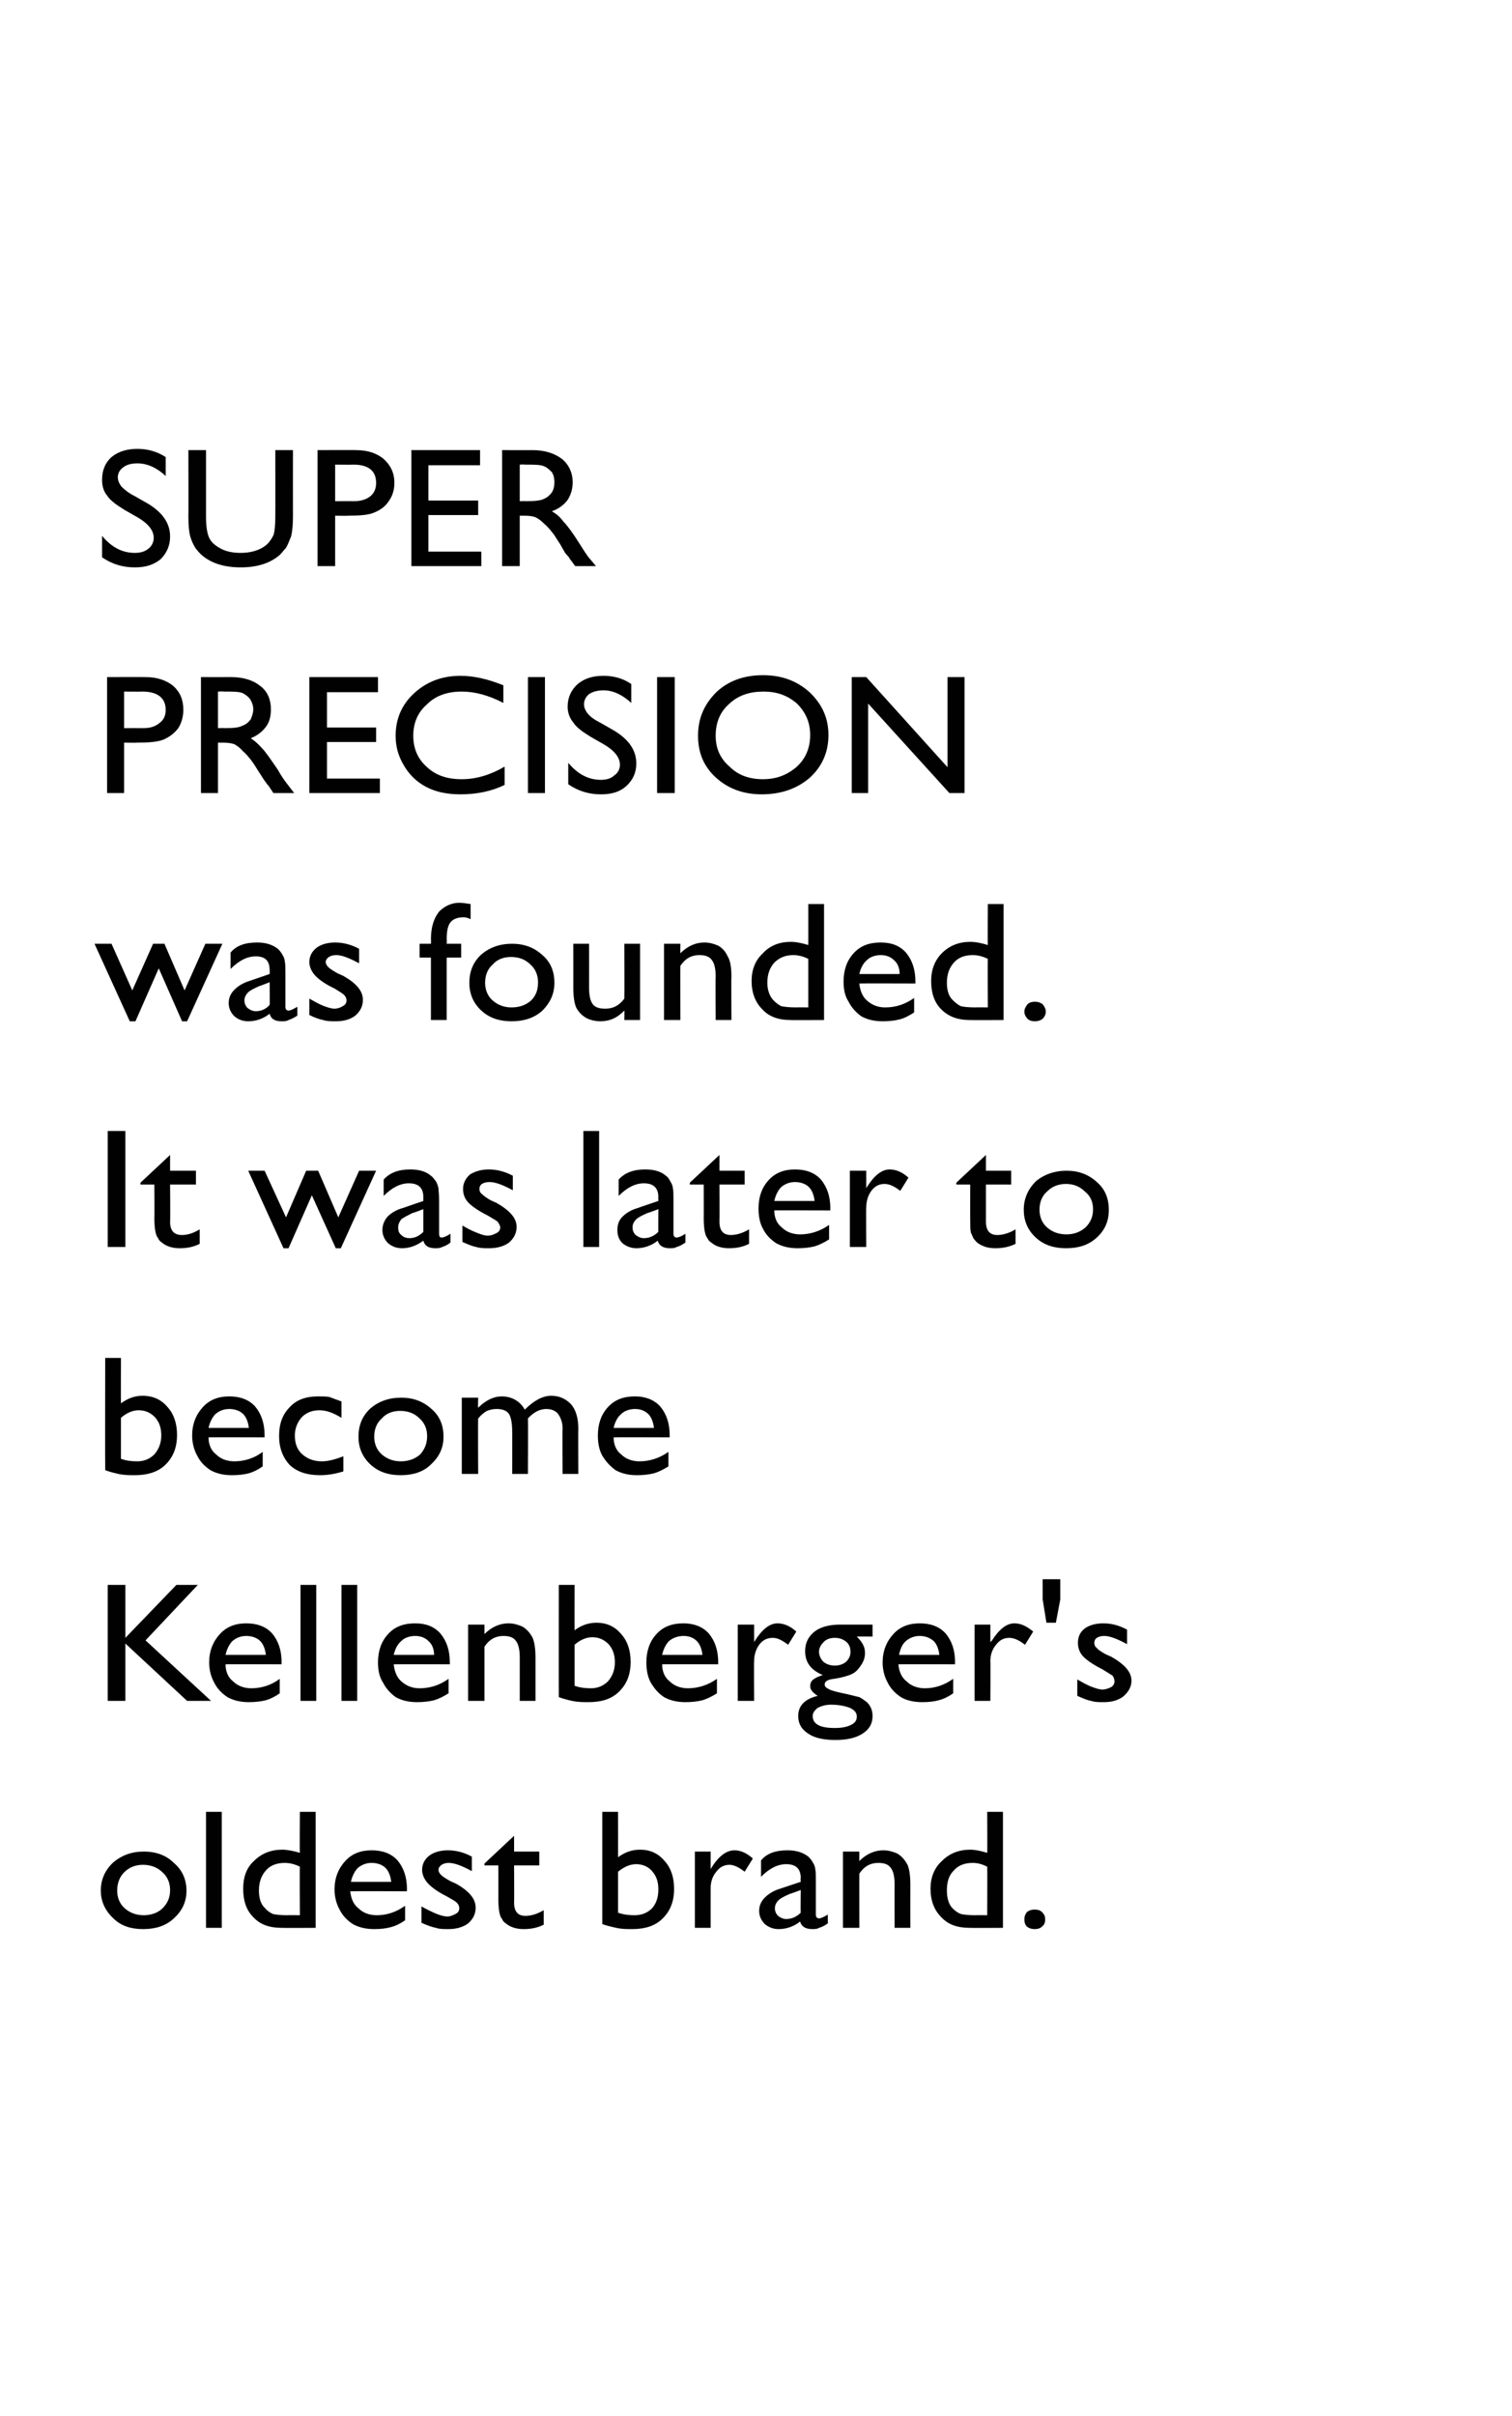 <?xml version="1.0" standalone="no"?><!DOCTYPE svg PUBLIC "-//W3C//DTD SVG 1.1//EN" "http://www.w3.org/Graphics/SVG/1.1/DTD/svg11.dtd"><svg xmlns="http://www.w3.org/2000/svg" version="1.1" width="240px" height="383.2px" viewBox="0 0 240 383.2"><desc>SUPER PRECISION was founded. It was later to become Kellenberger's oldest brand.</desc><defs/><g id="Polygon95357"><path d="m22.8 293.7c2 0 3.6.6 4.8 1.8c1.3 1.1 2 2.6 2 4.4c0 1.8-.7 3.2-2 4.4c-1.3 1.2-2.9 1.7-4.9 1.7c-1.9 0-3.5-.5-4.7-1.7c-1.3-1.2-2-2.7-2-4.4c0-1.8.7-3.3 2-4.5c1.3-1.1 2.9-1.7 4.8-1.7zm-.1 2.1c-1.2 0-2.2.4-3 1.2c-.7.7-1.1 1.7-1.1 2.9c0 1.1.4 2.1 1.2 2.8c.8.7 1.8 1.1 3 1.1c1.2 0 2.3-.4 3-1.1c.8-.8 1.2-1.7 1.2-2.9c0-1.1-.4-2.1-1.2-2.8c-.8-.8-1.9-1.2-3.1-1.2zm10-8.4l2.5 0l0 18.4l-2.5 0l0-18.4zm14.9 0l2.5 0l0 18.4c0 0-5.38.03-5.4 0c-1.9 0-3.4-.5-4.5-1.7c-1.1-1.1-1.6-2.6-1.6-4.5c0-1.8.5-3.3 1.7-4.4c1.2-1.2 2.7-1.8 4.5-1.8c.8 0 1.8.2 2.8.5c-.05.05 0-6.5 0-6.5zm0 16.4c0 0-.05-7.72 0-7.7c-.8-.4-1.6-.6-2.4-.6c-1.3 0-2.3.4-3 1.2c-.7.8-1.1 1.8-1.1 3.2c0 1.2.3 2.2 1 2.8c.3.4.8.7 1.2.9c.4.1 1.2.2 2.3.2c.01-.03 2 0 2 0zm17-3.8c0 0-8.95-.03-9 0c.1 1.1.5 2.1 1.3 2.7c.7.7 1.7 1.1 2.9 1.1c1.6 0 3.1-.5 4.5-1.5c0 0 0 2.3 0 2.3c-.7.5-1.5.9-2.3 1.1c-.7.2-1.6.3-2.6.3c-1.4 0-2.5-.3-3.4-.8c-.9-.6-1.6-1.3-2.1-2.3c-.5-.9-.8-2-.8-3.2c0-1.8.6-3.3 1.7-4.5c1.1-1.2 2.5-1.7 4.2-1.7c1.7 0 3.1.5 4.1 1.6c1 1.2 1.5 2.7 1.5 4.6c-.04-.03 0 .3 0 .3zm-8.9-1.5c0 0 6.4 0 6.4 0c-.1-.9-.4-1.7-.9-2.2c-.5-.5-1.3-.8-2.2-.8c-.9 0-1.6.3-2.2.8c-.5.5-.9 1.3-1.1 2.2zm11.2 6.5c0 0 0-2.6 0-2.6c.7.4 1.5.8 2.2 1.1c.7.3 1.4.5 1.9.5c.5 0 .9-.2 1.3-.4c.4-.2.6-.5.6-.9c0-.3-.1-.6-.4-.9c-.2-.2-.7-.5-1.6-1c-1.6-.8-2.6-1.6-3.1-2.2c-.5-.6-.8-1.3-.8-2c0-.9.4-1.7 1.2-2.3c.7-.5 1.7-.8 2.9-.8c1.2 0 2.5.3 3.8 1c0 0 0 2.3 0 2.3c-1.5-.8-2.7-1.3-3.7-1.3c-.4 0-.8.1-1.1.3c-.3.2-.5.5-.5.8c0 .3.2.6.4.8c.3.3.8.6 1.5 1c0 0 .9.4.9.4c2.1 1.2 3.1 2.4 3.1 3.8c0 1-.4 1.8-1.2 2.5c-.8.6-1.9.9-3.1.9c-.8 0-1.5 0-2-.2c-.6-.1-1.4-.4-2.3-.8zm10-9.4l4.7-4.4l0 2.5l4 0l0 2.2l-4 0c0 0 .03 5.9 0 5.9c0 1.4.6 2.1 1.8 2.1c.9 0 1.9-.3 2.9-.9c0 0 0 2.3 0 2.3c-1 .5-2 .7-3.2.7c-1.1 0-2.1-.3-2.8-.9c-.3-.2-.5-.4-.6-.7c-.2-.2-.3-.5-.4-.9c-.1-.4-.2-1.2-.2-2.3c.02.04 0-5.3 0-5.3l-2.2 0l0-.3zm18.7-8.2l2.5 0c0 0 .01 7.17 0 7.2c1.1-.8 2.2-1.2 3.5-1.2c1.6 0 2.9.6 3.9 1.8c1 1.1 1.5 2.6 1.5 4.4c0 2-.6 3.5-1.8 4.7c-1.2 1.2-2.8 1.7-4.9 1.7c-.8 0-1.6 0-2.5-.2c-.9-.2-1.7-.4-2.2-.6c0-.04 0-17.8 0-17.8zm5.4 8.3c-1 0-1.9.4-2.9 1.2c0 0 0 6.5 0 6.5c.9.3 1.7.4 2.6.4c1.2 0 2.1-.4 2.8-1.1c.7-.8 1-1.8 1-3c0-1.2-.3-2.1-1-2.9c-.6-.7-1.5-1.1-2.5-1.1c0 0 0 0 0 0zm11.8-2l0 2.8c0 0 .13-.23.1-.2c1.2-1.9 2.4-2.8 3.7-2.8c.9 0 1.9.4 2.9 1.3c0 0-1.3 2.1-1.3 2.1c-.9-.7-1.7-1.1-2.4-1.1c-.8 0-1.5.3-2.1 1.1c-.6.7-.9 1.6-.9 2.6c-.01-.01 0 6.3 0 6.3l-2.5 0l0-12.1l2.5 0zm16.7 4.8c0 0 0 5.2 0 5.2c0 .4.2.6.5.6c.3 0 .7-.2 1.4-.6c0 0 0 1.4 0 1.4c-.6.4-1 .6-1.4.7c-.3.2-.7.2-1.1.2c-1 0-1.7-.4-1.9-1.2c-1 .8-2.2 1.2-3.4 1.2c-.9 0-1.6-.3-2.2-.8c-.6-.6-.9-1.3-.9-2.1c0-.8.3-1.5.9-2.1c.6-.6 1.4-1.1 2.4-1.4c.04-.01 3.3-1.1 3.3-1.1c0 0-.05-.61 0-.6c0-1.5-.8-2.2-2.3-2.2c-1.4 0-2.7.7-4 2c0 0 0-2.6 0-2.6c.9-1.1 2.3-1.6 4.2-1.6c1.3 0 2.4.3 3.3 1c.2.2.5.5.7.9c.2.3.4.7.4 1.1c.1.3.1 1 .1 2zm-4.7 5.9c.8 0 1.6-.3 2.3-1c-.05.03 0-3.6 0-3.6c0 0-1.73.65-1.7.6c-.9.4-1.5.7-1.8 1c-.4.4-.6.8-.6 1.3c0 .5.2.9.5 1.2c.4.3.8.5 1.3.5c0 0 0 0 0 0zm11.6-10.7c0 0-.01 1.54 0 1.5c1.1-1.1 2.4-1.7 3.8-1.7c.8 0 1.5.2 2.2.5c.7.4 1.2 1 1.6 1.7c.3.6.5 1.7.5 3.2c-.01-.01 0 6.9 0 6.9l-2.5 0c0 0-.02-6.88 0-6.9c0-1.2-.2-2.1-.6-2.6c-.4-.6-1.1-.8-2-.8c-1.2 0-2.2.5-3 1.7c-.01-.03 0 8.6 0 8.6l-2.6 0l0-12.1l2.6 0zm20.3-6.3l2.5 0l0 18.4c0 0-5.31.03-5.3 0c-1.9 0-3.4-.5-4.5-1.7c-1.1-1.1-1.7-2.6-1.7-4.5c0-1.8.6-3.3 1.8-4.4c1.2-1.2 2.7-1.8 4.5-1.8c.8 0 1.7.2 2.7.5c.03.05 0-6.5 0-6.5zm0 16.4c0 0 .03-7.72 0-7.7c-.8-.4-1.5-.6-2.3-.6c-1.3 0-2.3.4-3 1.2c-.8.8-1.1 1.8-1.1 3.2c0 1.2.3 2.2.9 2.8c.4.4.8.7 1.3.9c.4.1 1.2.2 2.3.2c-.01-.03 1.9 0 1.9 0zm7.5-.9c.5 0 .9.1 1.2.4c.4.4.5.7.5 1.2c0 .4-.1.8-.5 1.1c-.3.3-.7.4-1.2.4c-.4 0-.8-.1-1.2-.4c-.3-.3-.4-.7-.4-1.1c0-.5.1-.8.4-1.2c.4-.3.8-.4 1.2-.4z" stroke="none" fill="#010102"/></g><g id="Polygon95356"><path d="m28 251.4l3.4 0l-8.3 8.8l10.4 9.6l-3.8 0l-9.8-9.1l0 9.1l-2.8 0l0-18.4l2.8 0l0 8.4l8.1-8.4zm16.7 12.6c0 0-8.95-.03-8.9 0c0 1.1.4 2.1 1.2 2.7c.7.7 1.7 1.1 2.9 1.1c1.6 0 3.2-.5 4.5-1.5c0 0 0 2.3 0 2.3c-.7.5-1.5.9-2.2 1.1c-.8.2-1.7.3-2.7.3c-1.4 0-2.5-.3-3.4-.8c-.9-.6-1.6-1.3-2.1-2.3c-.5-.9-.8-2-.8-3.2c0-1.8.6-3.3 1.7-4.5c1.1-1.2 2.5-1.7 4.2-1.7c1.7 0 3.1.5 4.1 1.6c1 1.2 1.5 2.7 1.5 4.6c-.03-.03 0 .3 0 .3zm-8.9-1.5c0 0 6.4 0 6.4 0c-.1-.9-.4-1.7-.9-2.2c-.5-.5-1.3-.8-2.2-.8c-.9 0-1.6.3-2.2.8c-.5.5-.9 1.3-1.1 2.2zm11.9-11.1l2.5 0l0 18.4l-2.5 0l0-18.4zm6.5 0l2.5 0l0 18.4l-2.5 0l0-18.4zm17.2 12.6c0 0-8.91-.03-8.9 0c.1 1.1.5 2.1 1.2 2.7c.8.7 1.7 1.1 2.9 1.1c1.7 0 3.2-.5 4.6-1.5c0 0 0 2.3 0 2.3c-.8.5-1.6.9-2.3 1.1c-.8.2-1.7.3-2.7.3c-1.4 0-2.5-.3-3.4-.8c-.8-.6-1.5-1.3-2-2.3c-.6-.9-.8-2-.8-3.2c0-1.8.5-3.3 1.6-4.5c1.1-1.2 2.5-1.7 4.3-1.7c1.7 0 3 .5 4 1.6c1 1.2 1.5 2.7 1.5 4.6c0-.03 0 .3 0 .3zm-8.9-1.5c0 0 6.4 0 6.4 0c0-.9-.3-1.7-.9-2.2c-.5-.5-1.2-.8-2.1-.8c-.9 0-1.7.3-2.2.8c-.6.5-1 1.3-1.2 2.2zm14.4-4.8c0 0 0 1.54 0 1.5c1.1-1.1 2.4-1.7 3.8-1.7c.8 0 1.5.2 2.2.5c.7.4 1.2 1 1.6 1.7c.3.6.5 1.7.5 3.2c.01-.01 0 6.9 0 6.9l-2.5 0c0 0 0-6.88 0-6.9c0-1.2-.2-2.1-.6-2.6c-.4-.6-1.1-.8-2-.8c-1.2 0-2.2.5-3 1.7c0-.03 0 8.6 0 8.6l-2.6 0l0-12.1l2.6 0zm11.8-6.3l2.5 0c0 0-.02 7.17 0 7.2c1.1-.8 2.2-1.2 3.5-1.2c1.6 0 2.9.6 3.9 1.8c1 1.1 1.5 2.6 1.5 4.4c0 2-.6 3.5-1.8 4.7c-1.2 1.2-2.8 1.7-4.9 1.7c-.8 0-1.7 0-2.6-.2c-.9-.2-1.6-.4-2.1-.6c-.02-.04 0-17.8 0-17.8zm5.3 8.3c-.9 0-1.9.4-2.8 1.2c0 0 0 6.5 0 6.5c.8.3 1.7.4 2.6.4c1.1 0 2-.4 2.7-1.1c.7-.8 1.1-1.8 1.1-3c0-1.2-.3-2.1-1-2.9c-.7-.7-1.5-1.1-2.6-1.1c0 0 0 0 0 0zm20 4.3c0 0-8.94-.03-8.9 0c0 1.1.4 2.1 1.2 2.7c.7.7 1.7 1.1 2.9 1.1c1.6 0 3.2-.5 4.6-1.5c0 0 0 2.3 0 2.3c-.8.5-1.6.9-2.3 1.1c-.8.2-1.7.3-2.7.3c-1.4 0-2.5-.3-3.4-.8c-.9-.6-1.5-1.3-2.1-2.3c-.5-.9-.7-2-.7-3.2c0-1.8.5-3.3 1.6-4.5c1.1-1.2 2.5-1.7 4.3-1.7c1.6 0 3 .5 4 1.6c1 1.2 1.5 2.7 1.5 4.6c-.02-.03 0 .3 0 .3zm-8.9-1.5c0 0 6.4 0 6.4 0c-.1-.9-.4-1.7-.9-2.2c-.5-.5-1.2-.8-2.1-.8c-.9 0-1.7.3-2.3.8c-.5.5-.9 1.3-1.1 2.2zm14.6-4.8l0 2.8c0 0 .1-.23.1-.2c1.2-1.9 2.4-2.8 3.6-2.8c1 0 2 .4 3 1.3c0 0-1.3 2.1-1.3 2.1c-.9-.7-1.7-1.1-2.4-1.1c-.9 0-1.6.3-2.2 1.1c-.5.7-.8 1.6-.8 2.6c-.04-.01 0 6.3 0 6.3l-2.6 0l0-12.1l2.6 0zm10.9 8c-1.9-.8-2.8-2-2.8-3.8c0-1.3.5-2.3 1.5-3.1c.9-.7 2.3-1.1 4-1.1c.01 0 5.2 0 5.2 0l0 1.9c0 0-2.53-.03-2.5 0c.5.5.8.9 1 1.3c.2.4.3.8.3 1.3c0 .7-.2 1.3-.6 1.9c-.4.6-.8 1.1-1.4 1.4c-.6.3-1.6.6-2.9.8c-1 .1-1.5.4-1.5.9c0 .3.2.5.6.7c.3.2 1 .4 1.9.6c1.5.3 2.5.6 3 .7c.4.2.8.5 1.2.8c.6.6.9 1.3.9 2.2c0 1.2-.5 2.1-1.6 2.8c-1.1.7-2.5 1-4.3 1c-1.8 0-3.3-.3-4.3-1c-1.1-.7-1.6-1.6-1.6-2.8c0-1.6 1-2.7 3.1-3.2c-.8-.5-1.2-1-1.2-1.5c0-.4.1-.8.5-1.1c.4-.3.9-.5 1.5-.7c0 0 0 0 0 0zm1.9-5.9c-.7 0-1.3.2-1.7.6c-.5.5-.8 1-.8 1.6c0 .6.3 1.2.7 1.6c.5.4 1.1.6 1.8.6c.7 0 1.3-.2 1.8-.6c.5-.5.7-1 .7-1.6c0-.6-.2-1.2-.7-1.6c-.5-.4-1.1-.6-1.8-.6zm-.6 10.6c-.8 0-1.5.2-2.1.5c-.5.4-.8.8-.8 1.3c0 1.3 1.2 1.9 3.5 1.9c1.2 0 2-.2 2.6-.5c.6-.3.9-.7.9-1.3c0-.6-.3-1-1.1-1.4c-.8-.3-1.8-.5-3-.5zm19.7-6.4c0 0-8.96-.03-9 0c.1 1.1.5 2.1 1.3 2.7c.7.7 1.7 1.1 2.9 1.1c1.6 0 3.1-.5 4.5-1.5c0 0 0 2.3 0 2.3c-.7.5-1.5.9-2.3 1.1c-.7.2-1.6.3-2.6.3c-1.4 0-2.6-.3-3.4-.8c-.9-.6-1.6-1.3-2.1-2.3c-.5-.9-.8-2-.8-3.2c0-1.8.6-3.3 1.7-4.5c1.1-1.2 2.5-1.7 4.2-1.7c1.7 0 3.1.5 4.1 1.6c1 1.2 1.5 2.7 1.5 4.6c-.05-.03 0 .3 0 .3zm-8.9-1.5c0 0 6.4 0 6.4 0c-.1-.9-.4-1.7-.9-2.2c-.6-.5-1.3-.8-2.2-.8c-.9 0-1.6.3-2.2.8c-.6.5-.9 1.3-1.1 2.2zm14.5-4.8l0 2.8c0 0 .17-.23.2-.2c1.2-1.9 2.4-2.8 3.6-2.8c1 0 1.9.4 3 1.3c0 0-1.3 2.1-1.3 2.1c-.9-.7-1.7-1.1-2.5-1.1c-.8 0-1.5.3-2.1 1.1c-.6.7-.9 1.6-.9 2.6c.04-.01 0 6.3 0 6.3l-2.5 0l0-12.1l2.5 0zm10.4-.3l-1.5 0l-.6-3.7l0-3.2l2.8 0l0 3.2l-.7 3.7zm3.4 11.6c0 0 0-2.6 0-2.6c.7.4 1.4.8 2.1 1.1c.8.3 1.4.5 1.9.5c.5 0 1-.2 1.4-.4c.3-.2.5-.5.5-.9c0-.3-.1-.6-.3-.9c-.3-.2-.8-.5-1.6-1c-1.6-.8-2.7-1.6-3.2-2.2c-.5-.6-.7-1.3-.7-2c0-.9.3-1.7 1.1-2.3c.7-.5 1.7-.8 2.9-.8c1.3 0 2.5.3 3.8 1c0 0 0 2.3 0 2.3c-1.5-.8-2.7-1.3-3.6-1.3c-.5 0-.9.1-1.2.3c-.3.2-.4.5-.4.8c0 .3.1.6.4.8c.2.3.7.6 1.4 1c0 0 .9.4.9.4c2.1 1.2 3.2 2.4 3.2 3.8c0 1-.5 1.8-1.3 2.5c-.8.6-1.8.9-3.1.9c-.8 0-1.4 0-2-.2c-.6-.1-1.3-.4-2.2-.8z" stroke="none" fill="#010102"/></g><g id="Polygon95355"><path d="m16.7 215.4l2.5 0c0 0-.03 7.17 0 7.2c1.1-.8 2.2-1.2 3.4-1.2c1.7 0 3 .6 4 1.8c1 1.1 1.5 2.6 1.5 4.4c0 2-.6 3.5-1.8 4.7c-1.2 1.2-2.9 1.7-4.9 1.7c-.8 0-1.7 0-2.6-.2c-.9-.2-1.6-.4-2.1-.6c-.03-.04 0-17.8 0-17.8zm5.3 8.3c-.9 0-1.9.4-2.8 1.2c0 0 0 6.5 0 6.5c.8.3 1.7.4 2.6.4c1.1 0 2-.4 2.7-1.1c.7-.8 1.1-1.8 1.1-3c0-1.2-.3-2.1-1-2.9c-.7-.7-1.5-1.1-2.6-1.1c0 0 0 0 0 0zm20 4.3c0 0-8.95-.03-8.9 0c0 1.1.4 2.1 1.2 2.7c.7.7 1.7 1.1 2.9 1.1c1.6 0 3.2-.5 4.5-1.5c0 0 0 2.3 0 2.3c-.7.5-1.5.9-2.2 1.1c-.8.2-1.7.3-2.7.3c-1.4 0-2.5-.3-3.4-.8c-.9-.6-1.6-1.3-2.1-2.3c-.5-.9-.8-2-.8-3.2c0-1.8.6-3.3 1.7-4.5c1.1-1.2 2.5-1.7 4.2-1.7c1.7 0 3.1.5 4.1 1.6c1 1.2 1.5 2.7 1.5 4.6c-.03-.03 0 .3 0 .3zm-8.9-1.5c0 0 6.4 0 6.4 0c-.1-.9-.4-1.7-.9-2.2c-.5-.5-1.3-.8-2.2-.8c-.9 0-1.6.3-2.2.8c-.5.5-.9 1.3-1.1 2.2zm18 5.3c1 0 2.1-.3 3.4-.8c0 0 0 2.4 0 2.4c-1.3.4-2.5.6-3.7.6c-2 0-3.6-.5-4.8-1.6c-1.1-1.2-1.7-2.7-1.7-4.6c0-1.9.5-3.4 1.7-4.6c1.1-1.2 2.6-1.7 4.5-1.7c.7 0 1.3 0 1.8.1c.5.2 1.1.4 1.9.7c0 0 0 2.6 0 2.6c-1.3-.8-2.4-1.2-3.5-1.2c-1.2 0-2.1.4-2.8 1.1c-.7.8-1.1 1.8-1.1 2.9c0 1.3.4 2.3 1.2 3c.8.7 1.8 1.1 3.1 1.1c0 0 0 0 0 0zm12.6-10.1c1.9 0 3.5.6 4.8 1.8c1.3 1.1 1.9 2.6 1.9 4.4c0 1.8-.7 3.2-2 4.4c-1.2 1.2-2.9 1.7-4.8 1.7c-1.9 0-3.5-.5-4.8-1.7c-1.3-1.2-1.9-2.7-1.9-4.4c0-1.8.6-3.3 1.9-4.5c1.3-1.1 2.9-1.7 4.9-1.7zm-.2 2.1c-1.2 0-2.2.4-2.9 1.2c-.8.7-1.2 1.7-1.2 2.9c0 1.1.4 2.1 1.2 2.8c.8.7 1.8 1.1 3 1.1c1.3 0 2.3-.4 3.1-1.1c.7-.8 1.1-1.7 1.1-2.9c0-1.1-.4-2.1-1.2-2.8c-.8-.8-1.8-1.2-3.1-1.2zm23.2-.3c-1 0-2 .5-2.9 1.5c.04.02 0 8.8 0 8.8l-2.5 0c0 0 .02-6.72 0-6.7c0-1.4-.2-2.3-.5-2.8c-.4-.6-1.1-.8-2-.8c-.5 0-1 .1-1.5.3c-.4.2-.9.6-1.4 1.2c-.05.02 0 8.8 0 8.8l-2.6 0l0-12.1l2.6 0c0 0-.05 1.59 0 1.6c1.2-1.2 2.5-1.8 3.7-1.8c1.6 0 2.9.7 3.7 2.1c1.4-1.4 2.8-2.2 4.2-2.2c1.3 0 2.3.5 3.1 1.3c.8.9 1.2 2.2 1.2 4c-.04-.03 0 7.1 0 7.1l-2.5 0c0 0-.04-7.16 0-7.2c0-1-.3-1.7-.7-2.3c-.4-.5-1-.8-1.9-.8c0 0 0 0 0 0zm19.6 4.5c0 0-8.92-.03-8.9 0c0 1.1.4 2.1 1.2 2.7c.7.7 1.7 1.1 2.9 1.1c1.6 0 3.2-.5 4.6-1.5c0 0 0 2.3 0 2.3c-.8.5-1.6.9-2.3 1.1c-.8.2-1.7.3-2.7.3c-1.4 0-2.5-.3-3.4-.8c-.8-.6-1.5-1.3-2.1-2.3c-.5-.9-.7-2-.7-3.2c0-1.8.5-3.3 1.6-4.5c1.1-1.2 2.5-1.7 4.3-1.7c1.6 0 3 .5 4 1.6c1 1.2 1.5 2.7 1.5 4.6c-.01-.03 0 .3 0 .3zm-8.9-1.5c0 0 6.4 0 6.4 0c-.1-.9-.4-1.7-.9-2.2c-.5-.5-1.2-.8-2.1-.8c-.9 0-1.7.3-2.2.8c-.6.5-1 1.3-1.2 2.2z" stroke="none" fill="#010102"/></g><g id="Polygon95354"><path d="m17.1 179.4l2.8 0l0 18.4l-2.8 0l0-18.4zm5.2 8.2l4.7-4.4l0 2.5l4.1 0l0 2.2l-4.1 0c0 0 .05 5.9 0 5.9c0 1.4.6 2.1 1.9 2.1c.9 0 1.8-.3 2.8-.9c0 0 0 2.3 0 2.3c-1 .5-2 .7-3.2.7c-1.1 0-2.1-.3-2.8-.9c-.3-.2-.5-.4-.6-.7c-.2-.2-.3-.5-.4-.9c-.1-.4-.2-1.2-.2-2.3c.04.04 0-5.3 0-5.3l-2.2 0l0-.3zm34.7-1.9l2.7 0l-5.6 12.3l-.8 0l-3.8-8.4l-3.7 8.4l-.8 0l-5.6-12.3l2.6 0l3.4 7.4l3.2-7.4l1.9 0l3.2 7.4l3.3-7.4zm12.7 4.8c0 0 0 5.2 0 5.2c0 .4.1.6.4.6c.3 0 .8-.2 1.4-.6c0 0 0 1.4 0 1.4c-.5.4-1 .6-1.3.7c-.4.2-.7.2-1.1.2c-1.1 0-1.7-.4-1.9-1.2c-1.1.8-2.2 1.2-3.4 1.2c-.9 0-1.6-.3-2.2-.8c-.6-.6-.9-1.3-.9-2.1c0-.8.3-1.5.8-2.1c.6-.6 1.4-1.1 2.5-1.4c-.01-.01 3.2-1.1 3.2-1.1c0 0 0-.61 0-.6c0-1.5-.8-2.2-2.3-2.2c-1.4 0-2.7.7-4 2c0 0 0-2.6 0-2.6c1-1.1 2.4-1.6 4.2-1.6c1.4 0 2.5.3 3.3 1c.3.2.5.5.8.9c.2.3.3.7.4 1.1c0 .3.1 1 .1 2zm-4.7 5.9c.8 0 1.5-.3 2.2-1c0 .03 0-3.6 0-3.6c0 0-1.68.65-1.7.6c-.8.4-1.4.7-1.8 1c-.3.4-.5.8-.5 1.3c0 .5.1.9.5 1.2c.3.3.7.5 1.3.5c0 0 0 0 0 0zm8.4.6c0 0 0-2.6 0-2.6c.7.4 1.4.8 2.2 1.1c.7.3 1.3.5 1.8.5c.6 0 1-.2 1.4-.4c.4-.2.6-.5.6-.9c0-.3-.2-.6-.4-.9c-.2-.2-.8-.5-1.6-1c-1.6-.8-2.7-1.6-3.2-2.2c-.5-.6-.7-1.3-.7-2c0-.9.4-1.7 1.1-2.3c.8-.5 1.8-.8 3-.8c1.2 0 2.5.3 3.8 1c0 0 0 2.3 0 2.3c-1.5-.8-2.7-1.3-3.7-1.3c-.5 0-.9.1-1.2.3c-.3.2-.4.5-.4.8c0 .3.1.6.4.8c.3.3.7.6 1.4 1c0 0 .9.4.9.4c2.1 1.2 3.2 2.4 3.2 3.8c0 1-.4 1.8-1.2 2.5c-.8.6-1.9.9-3.2.9c-.7 0-1.4 0-2-.2c-.6-.1-1.3-.4-2.2-.8zm19.2-17.6l2.5 0l0 18.4l-2.5 0l0-18.4zm14.3 11.1c0 0 0 5.2 0 5.2c0 .4.2.6.5.6c.3 0 .8-.2 1.4-.6c0 0 0 1.4 0 1.4c-.6.4-1 .6-1.4.7c-.3.2-.7.2-1.1.2c-1 0-1.7-.4-1.9-1.2c-1 .8-2.2 1.2-3.4 1.2c-.8 0-1.6-.3-2.2-.8c-.6-.6-.8-1.3-.8-2.1c0-.8.2-1.5.8-2.1c.6-.6 1.4-1.1 2.5-1.4c-.04-.01 3.2-1.1 3.2-1.1c0 0-.03-.61 0-.6c0-1.5-.8-2.2-2.3-2.2c-1.4 0-2.7.7-4 2c0 0 0-2.6 0-2.6c1-1.1 2.4-1.6 4.2-1.6c1.4 0 2.5.3 3.3 1c.3.2.5.5.7.9c.2.3.4.7.4 1.1c.1.3.1 1 .1 2zm-4.7 5.9c.8 0 1.6-.3 2.3-1c-.03.03 0-3.6 0-3.6c0 0-1.71.65-1.7.6c-.9.4-1.5.7-1.8 1c-.4.4-.6.8-.6 1.3c0 .5.2.9.5 1.2c.4.3.8.5 1.3.5c0 0 0 0 0 0zm7.3-8.8l4.7-4.4l0 2.5l4 0l0 2.2l-4 0c0 0 .03 5.9 0 5.9c0 1.4.6 2.1 1.8 2.1c.9 0 1.9-.3 2.9-.9c0 0 0 2.3 0 2.3c-1 .5-2 .7-3.2.7c-1.1 0-2.1-.3-2.8-.9c-.3-.2-.5-.4-.6-.7c-.2-.2-.3-.5-.4-.9c-.1-.4-.2-1.2-.2-2.3c.02.04 0-5.3 0-5.3l-2.2 0l0-.3zm22.3 4.4c0 0-8.94-.03-8.9 0c0 1.1.4 2.1 1.2 2.7c.7.7 1.7 1.1 2.9 1.1c1.6 0 3.2-.5 4.6-1.5c0 0 0 2.3 0 2.3c-.8.5-1.6.9-2.3 1.1c-.8.2-1.7.3-2.7.3c-1.4 0-2.5-.3-3.4-.8c-.9-.6-1.6-1.3-2.1-2.3c-.5-.9-.7-2-.7-3.2c0-1.8.5-3.3 1.6-4.5c1.1-1.2 2.5-1.7 4.2-1.7c1.7 0 3.1.5 4.1 1.6c1 1.2 1.5 2.7 1.5 4.6c-.03-.03 0 .3 0 .3zm-8.9-1.5c0 0 6.4 0 6.4 0c-.1-.9-.4-1.7-.9-2.2c-.5-.5-1.3-.8-2.2-.8c-.9 0-1.6.3-2.2.8c-.5.5-.9 1.3-1.1 2.2zm14.6-4.8l0 2.8c0 0 .09-.23.1-.2c1.2-1.9 2.4-2.8 3.6-2.8c1 0 2 .4 3 1.3c0 0-1.3 2.1-1.3 2.1c-.9-.7-1.7-1.1-2.5-1.1c-.8 0-1.5.3-2.1 1.1c-.5.7-.8 1.6-.8 2.6c-.04-.01 0 6.3 0 6.3l-2.6 0l0-12.1l2.6 0zm14.3 1.9l4.7-4.4l0 2.5l4 0l0 2.2l-4 0c0 0 0 5.9 0 5.9c0 1.4.6 2.1 1.8 2.1c.9 0 1.9-.3 2.9-.9c0 0 0 2.3 0 2.3c-1 .5-2.1.7-3.2.7c-1.2 0-2.1-.3-2.9-.9c-.2-.2-.4-.4-.6-.7c-.1-.2-.2-.5-.4-.9c-.1-.4-.1-1.2-.1-2.3c-.01.04 0-5.3 0-5.3l-2.2 0l0-.3zm17.5-1.9c1.9 0 3.5.6 4.8 1.8c1.3 1.1 1.9 2.6 1.9 4.4c0 1.8-.6 3.2-1.9 4.4c-1.3 1.2-2.9 1.7-4.9 1.7c-1.9 0-3.5-.5-4.8-1.7c-1.3-1.2-1.9-2.7-1.9-4.4c0-1.8.7-3.3 1.9-4.5c1.3-1.1 3-1.7 4.9-1.7zm-.1 2.1c-1.2 0-2.2.4-3 1.2c-.8.7-1.2 1.7-1.2 2.9c0 1.1.4 2.1 1.2 2.8c.8.7 1.8 1.1 3.1 1.1c1.2 0 2.2-.4 3-1.1c.8-.8 1.2-1.7 1.2-2.9c0-1.1-.4-2.1-1.3-2.8c-.8-.8-1.8-1.2-3-1.2z" stroke="none" fill="#010102"/></g><g id="Polygon95353"><path d="m32.6 149.7l2.7 0l-5.6 12.3l-.8 0l-3.7-8.4l-3.7 8.4l-.9 0l-5.6-12.3l2.7 0l3.3 7.4l3.3-7.4l1.8 0l3.2 7.4l3.3-7.4zm12.7 4.8c0 0 0 5.2 0 5.2c0 .4.2.6.5.6c.3 0 .7-.2 1.4-.6c0 0 0 1.4 0 1.4c-.6.4-1.1.6-1.4.7c-.3.2-.7.2-1.1.2c-1.1 0-1.7-.4-1.9-1.2c-1 .8-2.2 1.2-3.4 1.2c-.9 0-1.6-.3-2.2-.8c-.6-.6-.9-1.3-.9-2.1c0-.8.3-1.5.9-2.1c.6-.6 1.4-1.1 2.4-1.4c.04-.01 3.2-1.1 3.2-1.1c0 0 .05-.61 0-.6c0-1.5-.7-2.2-2.2-2.2c-1.4 0-2.7.7-4 2c0 0 0-2.6 0-2.6c.9-1.1 2.3-1.6 4.2-1.6c1.3 0 2.4.3 3.3 1c.2.2.5.5.7.9c.2.3.4.7.4 1.1c.1.3.1 1 .1 2zm-4.7 5.9c.8 0 1.6-.3 2.2-1c.05.03 0-3.6 0-3.6c0 0-1.63.65-1.6.6c-.9.4-1.5.7-1.8 1c-.4.4-.6.8-.6 1.3c0 .5.2.9.5 1.2c.4.3.8.5 1.3.5c0 0 0 0 0 0zm8.5.6c0 0 0-2.6 0-2.6c.7.4 1.4.8 2.1 1.1c.8.3 1.4.5 1.9.5c.5 0 1-.2 1.3-.4c.4-.2.6-.5.6-.9c0-.3-.1-.6-.4-.9c-.2-.2-.7-.5-1.5-1c-1.7-.8-2.7-1.6-3.2-2.2c-.5-.6-.8-1.3-.8-2c0-.9.4-1.7 1.2-2.3c.7-.5 1.7-.8 2.9-.8c1.2 0 2.5.3 3.8 1c0 0 0 2.3 0 2.3c-1.5-.8-2.7-1.3-3.6-1.3c-.5 0-.9.1-1.2.3c-.3.2-.5.5-.5.8c0 .3.2.6.4.8c.3.3.8.6 1.5 1c0 0 .9.4.9.4c2.1 1.2 3.1 2.4 3.1 3.8c0 1-.4 1.8-1.2 2.5c-.8.6-1.8.9-3.1.9c-.8 0-1.4 0-2-.2c-.6-.1-1.4-.4-2.2-.8zm19.3-11.3c0 0 .04-.73 0-.7c0-2 .5-3.4 1.3-4.4c.9-.9 2-1.4 3.2-1.4c.5 0 1.1.1 1.8.2c0 0 0 2.4 0 2.4c-.4-.2-.8-.3-1.1-.3c-1 0-1.7.3-2.1.8c-.4.5-.6 1.4-.6 2.7c.05-.03 0 .7 0 .7l2.3 0l0 2.2l-2.3 0l0 9.9l-2.5 0l0-9.9l-1.8 0l0-2.2l1.8 0zm12.9 0c1.9 0 3.5.6 4.8 1.8c1.3 1.1 1.9 2.6 1.9 4.4c0 1.8-.7 3.2-1.9 4.4c-1.3 1.2-3 1.7-4.9 1.7c-1.9 0-3.5-.5-4.8-1.7c-1.3-1.2-1.9-2.7-1.9-4.4c0-1.8.6-3.3 1.9-4.5c1.3-1.1 2.9-1.7 4.9-1.7zm-.2 2.1c-1.2 0-2.2.4-2.9 1.2c-.8.7-1.2 1.7-1.2 2.9c0 1.1.4 2.1 1.2 2.8c.8.7 1.8 1.1 3 1.1c1.3 0 2.3-.4 3.1-1.1c.8-.8 1.1-1.7 1.1-2.9c0-1.1-.4-2.1-1.2-2.8c-.8-.8-1.8-1.2-3.1-1.2zm18 10c0 0 .03-1.53 0-1.5c-.5.5-1.1 1-1.8 1.3c-.7.3-1.4.4-2 .4c-.8 0-1.6-.2-2.2-.5c-.7-.4-1.2-.9-1.6-1.6c-.3-.6-.5-1.7-.5-3.3c.01.05 0-6.9 0-6.9l2.5 0c0 0 .01 6.91 0 6.9c0 1.3.2 2.2.6 2.7c.4.5 1 .7 2 .7c1.2 0 2.2-.5 3-1.6c.03-.04 0-8.7 0-8.7l2.5 0l0 12.1l-2.5 0zm8.9-12.1c0 0-.04 1.54 0 1.5c1.1-1.1 2.4-1.7 3.8-1.7c.8 0 1.5.2 2.2.5c.7.4 1.2 1 1.5 1.7c.4.6.6 1.7.6 3.2c-.04-.01 0 6.9 0 6.9l-2.5 0c0 0-.05-6.88 0-6.9c0-1.2-.2-2.1-.6-2.6c-.4-.6-1.1-.8-2-.8c-1.2 0-2.2.5-3 1.7c-.04-.03 0 8.6 0 8.6l-2.6 0l0-12.1l2.6 0zm20.3-6.3l2.5 0l0 18.4c0 0-5.34.03-5.3 0c-1.9 0-3.4-.5-4.5-1.7c-1.1-1.1-1.7-2.6-1.7-4.5c0-1.8.6-3.3 1.8-4.4c1.1-1.2 2.6-1.8 4.4-1.8c.9 0 1.8.2 2.8.5c0 .05 0-6.5 0-6.5zm0 16.4c0 0 0-7.72 0-7.7c-.8-.4-1.6-.6-2.4-.6c-1.2 0-2.2.4-3 1.2c-.7.8-1.1 1.8-1.1 3.2c0 1.2.4 2.2 1 2.8c.4.4.8.7 1.2.9c.5.1 1.2.2 2.4.2c-.04-.03 1.9 0 1.9 0zm17-3.8c0 0-8.91-.03-8.9 0c.1 1.1.5 2.1 1.2 2.7c.8.7 1.7 1.1 2.9 1.1c1.7 0 3.2-.5 4.6-1.5c0 0 0 2.3 0 2.3c-.8.5-1.5.9-2.3 1.1c-.8.2-1.7.3-2.7.3c-1.4 0-2.5-.3-3.4-.8c-.8-.6-1.5-1.3-2-2.3c-.6-.9-.8-2-.8-3.2c0-1.8.5-3.3 1.6-4.5c1.1-1.2 2.5-1.7 4.3-1.7c1.7 0 3 .5 4 1.6c1 1.2 1.5 2.7 1.5 4.6c.01-.03 0 .3 0 .3zm-8.9-1.5c0 0 6.4 0 6.4 0c0-.9-.3-1.7-.9-2.2c-.5-.5-1.2-.8-2.1-.8c-.9 0-1.7.3-2.2.8c-.6.5-1 1.3-1.2 2.2zm20.4-11.1l2.5 0l0 18.4c0 0-5.38.03-5.4 0c-1.8 0-3.3-.5-4.5-1.7c-1.1-1.1-1.6-2.6-1.6-4.5c0-1.8.6-3.3 1.7-4.4c1.2-1.2 2.7-1.8 4.5-1.8c.9 0 1.8.2 2.8.5c-.04.05 0-6.5 0-6.5zm0 16.4c0 0-.04-7.72 0-7.7c-.8-.4-1.6-.6-2.4-.6c-1.3 0-2.3.4-3 1.2c-.7.8-1.1 1.8-1.1 3.2c0 1.2.3 2.2 1 2.8c.4.4.8.7 1.2.9c.4.1 1.2.2 2.3.2c.02-.03 2 0 2 0zm7.5-.9c.4 0 .8.1 1.2.4c.3.4.5.7.5 1.2c0 .4-.2.8-.5 1.1c-.4.3-.8.4-1.2.4c-.5 0-.9-.1-1.2-.4c-.3-.3-.5-.7-.5-1.1c0-.5.2-.8.5-1.2c.3-.3.7-.4 1.2-.4z" stroke="none" fill="#010102"/></g><g id="Polygon95352"><path d="m17 125.8l0-18.4c0 0 6.07-.02 6.1 0c1.8 0 3.3.5 4.4 1.4c1.1 1 1.6 2.2 1.6 3.8c0 1.1-.3 2.1-.8 2.9c-.6.8-1.4 1.4-2.3 1.8c-1 .4-2.4.5-4.2.5c-.02.04-2.1 0-2.1 0l0 8l-2.7 0zm9.3-13.2c0-1.9-1.3-2.9-3.7-2.9c-.01.03-2.9 0-2.9 0l0 5.8c0 0 3.06-.01 3.1 0c1.1 0 1.9-.3 2.5-.8c.7-.5 1-1.2 1-2.1c0 0 0 0 0 0zm5.6 13.2l0-18.4c0 0 4.79.01 4.8 0c1.9 0 3.5.5 4.6 1.4c1.2.9 1.7 2.2 1.7 3.7c0 1.1-.2 2-.8 2.8c-.6.8-1.4 1.4-2.4 1.8c.6.4 1.2.9 1.8 1.6c.6.6 1.4 1.8 2.5 3.4c.6 1.1 1.2 1.9 1.6 2.4c-.01.01 1 1.3 1 1.3l-3.3 0c0 0-.81-1.19-.8-1.2c0 0-.1-.1-.2-.2c.02-.01-.5-.7-.5-.7l-.9-1.4c0 0-.89-1.42-.9-1.4c-.6-.8-1.1-1.4-1.6-1.8c-.4-.5-.9-.8-1.2-1c-.4-.2-1.1-.3-2-.3c.04.01-.7 0-.7 0l0 8l-2.7 0zm3.6-16.1c-.05-.05-.9 0-.9 0l0 5.8c0 0 1.07-.03 1.1 0c1.4 0 2.3-.1 2.8-.4c.6-.2 1-.6 1.3-1c.2-.5.4-1 .4-1.6c0-.6-.2-1.1-.5-1.6c-.3-.4-.8-.8-1.3-1c-.6-.2-1.6-.2-2.9-.2zm13.6-2.3l10.9 0l0 2.4l-8.1 0l0 5.6l7.8 0l0 2.3l-7.8 0l0 5.8l8.4 0l0 2.3l-11.2 0l0-18.4zm24.2 16.2c2.3 0 4.6-.7 6.8-2c0 0 0 2.9 0 2.9c-2 1-4.4 1.5-7 1.5c-2.2 0-4-.4-5.5-1.2c-1.5-.8-2.7-2-3.5-3.4c-.9-1.5-1.3-3-1.3-4.7c0-2.7 1-5 3-6.8c2-1.8 4.4-2.7 7.3-2.7c2.1 0 4.3.5 6.8 1.5c0 0 0 2.8 0 2.8c-2.3-1.2-4.5-1.8-6.6-1.8c-2.2 0-4.1.6-5.5 2c-1.5 1.3-2.2 3-2.2 5c0 2 .7 3.7 2.2 5c1.4 1.3 3.2 1.9 5.5 1.9c0 0 0 0 0 0zm10.5-16.2l2.7 0l0 18.4l-2.7 0l0-18.4zm14.6 13.9c0-1.1-.8-2.2-2.5-3.2c0 0-2.1-1.2-2.1-1.2c-1.3-.8-2.3-1.5-2.8-2.3c-.6-.7-.9-1.6-.9-2.5c0-1.5.6-2.7 1.6-3.6c1.1-.9 2.4-1.3 4.1-1.3c1.6 0 3.1.4 4.4 1.3c0 0 0 3 0 3c-1.4-1.3-2.9-2-4.4-2c-.9 0-1.7.2-2.3.6c-.5.4-.8 1-.8 1.6c0 .5.2 1 .6 1.5c.4.5 1.1 1 2.1 1.5c0 0 2.1 1.2 2.1 1.2c2.3 1.4 3.5 3.1 3.5 5.2c0 1.4-.5 2.6-1.6 3.6c-1 .9-2.3 1.3-4 1.3c-1.9 0-3.6-.5-5.2-1.6c0 0 0-3.4 0-3.4c1.5 1.8 3.2 2.7 5.2 2.7c.8 0 1.6-.2 2.1-.7c.6-.4.9-1 .9-1.7c0 0 0 0 0 0zm5.9-13.9l2.8 0l0 18.4l-2.8 0l0-18.4zm16.8-.3c3 0 5.4.9 7.4 2.7c2 1.9 3 4.1 3 6.8c0 2.7-1 5-3 6.8c-2 1.7-4.5 2.6-7.6 2.6c-2.9 0-5.3-.9-7.2-2.6c-2-1.8-2.9-4-2.9-6.7c0-2.8 1-5 2.9-6.9c1.9-1.8 4.4-2.7 7.4-2.7zm.1 2.6c-2.2 0-4 .6-5.4 1.9c-1.5 1.3-2.2 3-2.2 5.1c0 2 .7 3.6 2.2 4.9c1.4 1.4 3.2 2 5.3 2c2.2 0 3.9-.7 5.4-2c1.4-1.3 2.1-3 2.1-5c0-2-.7-3.6-2.1-5c-1.5-1.3-3.2-1.9-5.3-1.9zm29.2-2.3l2.7 0l0 18.4l-2.4 0l-12.9-14.2l0 14.2l-2.6 0l0-18.4l2.3 0l12.9 14.3l0-14.3z" stroke="none" fill="#010102"/></g><g id="Polygon95351"><path d="m24.4 85.3c0-1.1-.8-2.2-2.5-3.2c0 0-2.1-1.2-2.1-1.2c-1.3-.8-2.3-1.5-2.8-2.3c-.6-.7-.8-1.6-.8-2.5c0-1.5.5-2.7 1.5-3.6c1.1-.9 2.5-1.3 4.1-1.3c1.6 0 3.1.4 4.5 1.3c0 0 0 3 0 3c-1.4-1.3-2.9-2-4.5-2c-.9 0-1.7.2-2.2.6c-.6.4-.9 1-.9 1.6c0 .5.2 1 .6 1.5c.5.5 1.1 1 2.1 1.5c0 0 2.1 1.2 2.1 1.2c2.3 1.4 3.5 3.1 3.5 5.2c0 1.4-.5 2.6-1.5 3.6c-1.1.9-2.4 1.3-4.1 1.3c-1.9 0-3.6-.5-5.2-1.6c0 0 0-3.4 0-3.4c1.5 1.8 3.2 2.7 5.2 2.7c.9 0 1.6-.2 2.2-.7c.5-.4.8-1 .8-1.7c0 0 0 0 0 0zm19.3-13.9l2.8 0c0 0-.01 10.46 0 10.5c0 1.4-.1 2.4-.3 3.2c-.3.7-.5 1.3-.8 1.8c-.4.4-.7.9-1.2 1.3c-1.5 1.2-3.5 1.8-6 1.8c-2.5 0-4.5-.6-6-1.8c-.5-.4-.9-.9-1.2-1.3c-.3-.5-.6-1.1-.8-1.8c-.2-.7-.3-1.8-.3-3.3c.03.04 0-10.4 0-10.4l2.8 0c0 0 0 10.46 0 10.5c0 1.7.2 2.9.6 3.6c.4.7 1.1 1.2 1.9 1.6c.8.4 1.8.6 3 .6c1.6 0 3-.4 4-1.2c.5-.4.9-1 1.2-1.6c.2-.6.3-1.6.3-3c.02-.04 0-10.5 0-10.5zm6.7 18.4l0-18.4c0 0 6.14-.02 6.1 0c1.9 0 3.3.5 4.4 1.4c1.1 1 1.7 2.2 1.7 3.8c0 1.1-.3 2.1-.9 2.9c-.5.8-1.3 1.4-2.3 1.8c-.9.4-2.3.5-4.2.5c.04.04-2 0-2 0l0 8l-2.8 0zm9.3-13.2c0-1.9-1.2-2.9-3.6-2.9c-.05.03-2.9 0-2.9 0l0 5.8c0 0 3.02-.01 3 0c1.1 0 2-.3 2.6-.8c.6-.5.9-1.2.9-2.1c0 0 0 0 0 0zm5.6-5.2l10.9 0l0 2.4l-8.2 0l0 5.6l7.9 0l0 2.3l-7.9 0l0 5.8l8.4 0l0 2.3l-11.1 0l0-18.4zm14.4 18.4l0-18.4c0 0 4.84.01 4.8 0c2 0 3.5.5 4.7 1.4c1.1.9 1.7 2.2 1.7 3.7c0 1.1-.3 2-.8 2.8c-.6.8-1.4 1.4-2.5 1.8c.7.4 1.3.9 1.8 1.6c.6.6 1.5 1.8 2.5 3.4c.7 1.1 1.2 1.9 1.6 2.4c.04.01 1.1 1.3 1.1 1.3l-3.3 0c0 0-.86-1.19-.9-1.2c0 0 0-.1-.1-.2c-.02-.01-.6-.7-.6-.7l-.8-1.4c0 0-.93-1.42-.9-1.4c-.6-.8-1.1-1.4-1.6-1.8c-.5-.5-.9-.8-1.3-1c-.4-.2-1-.3-1.9-.3c0 .01-.7 0-.7 0l0 8l-2.8 0zm3.6-16.1c0-.05-.8 0-.8 0l0 5.8c0 0 1.02-.03 1 0c1.4 0 2.4-.1 2.9-.4c.5-.2.9-.6 1.2-1c.3-.5.4-1 .4-1.6c0-.6-.1-1.1-.4-1.6c-.4-.4-.8-.8-1.4-1c-.6-.2-1.5-.2-2.9-.2z" stroke="none" fill="#010102"/></g></svg>